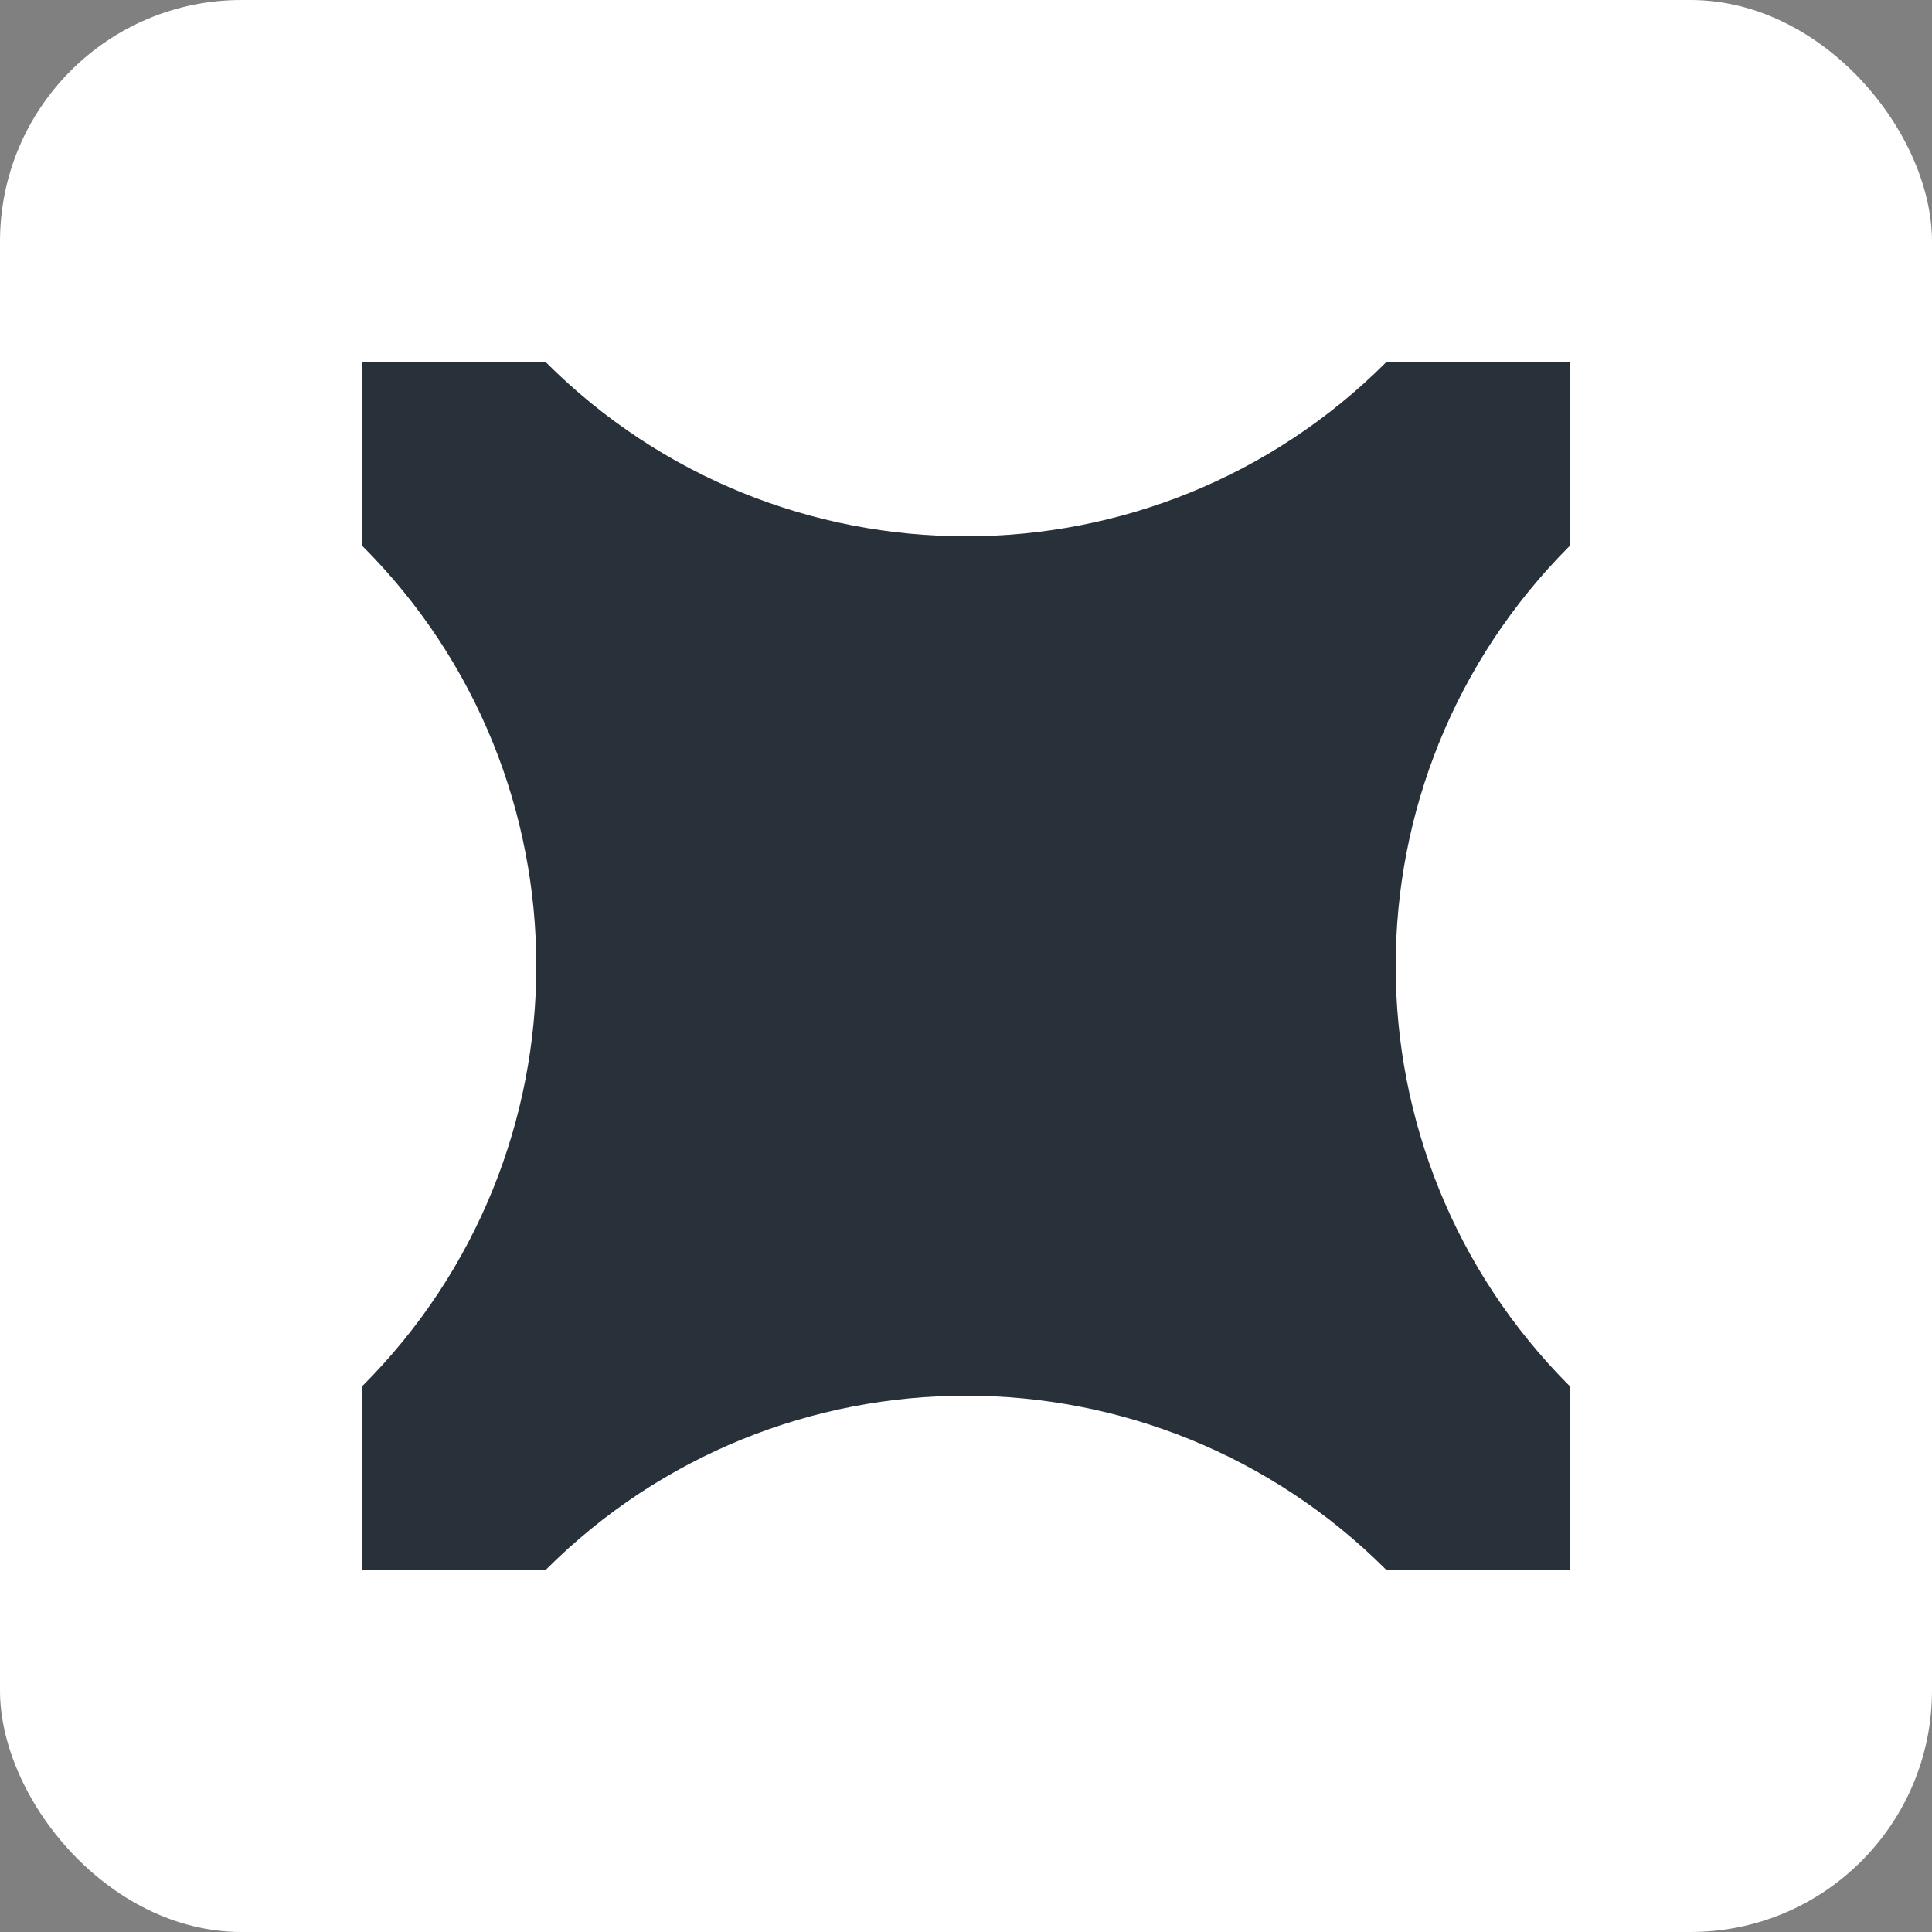 <svg width="32" height="32" viewBox="0 0 32 32" fill="none" xmlns="http://www.w3.org/2000/svg">
<rect x="0" y="0" width="32" height="32" fill="#808080" stroke="none"/>
<rect width="32" height="32" rx="4" fill="white"/>
<path d="M26 9.041V6H22.959C19.115 9.844 12.885 9.844 9.041 6H6V9.041C9.844 12.885 9.844 19.115 6 22.959V26H9.041C12.885 22.156 19.115 22.156 22.959 26H26V22.959C22.156 19.115 22.156 12.885 26 9.041Z" fill="#283039"/>
</svg>
